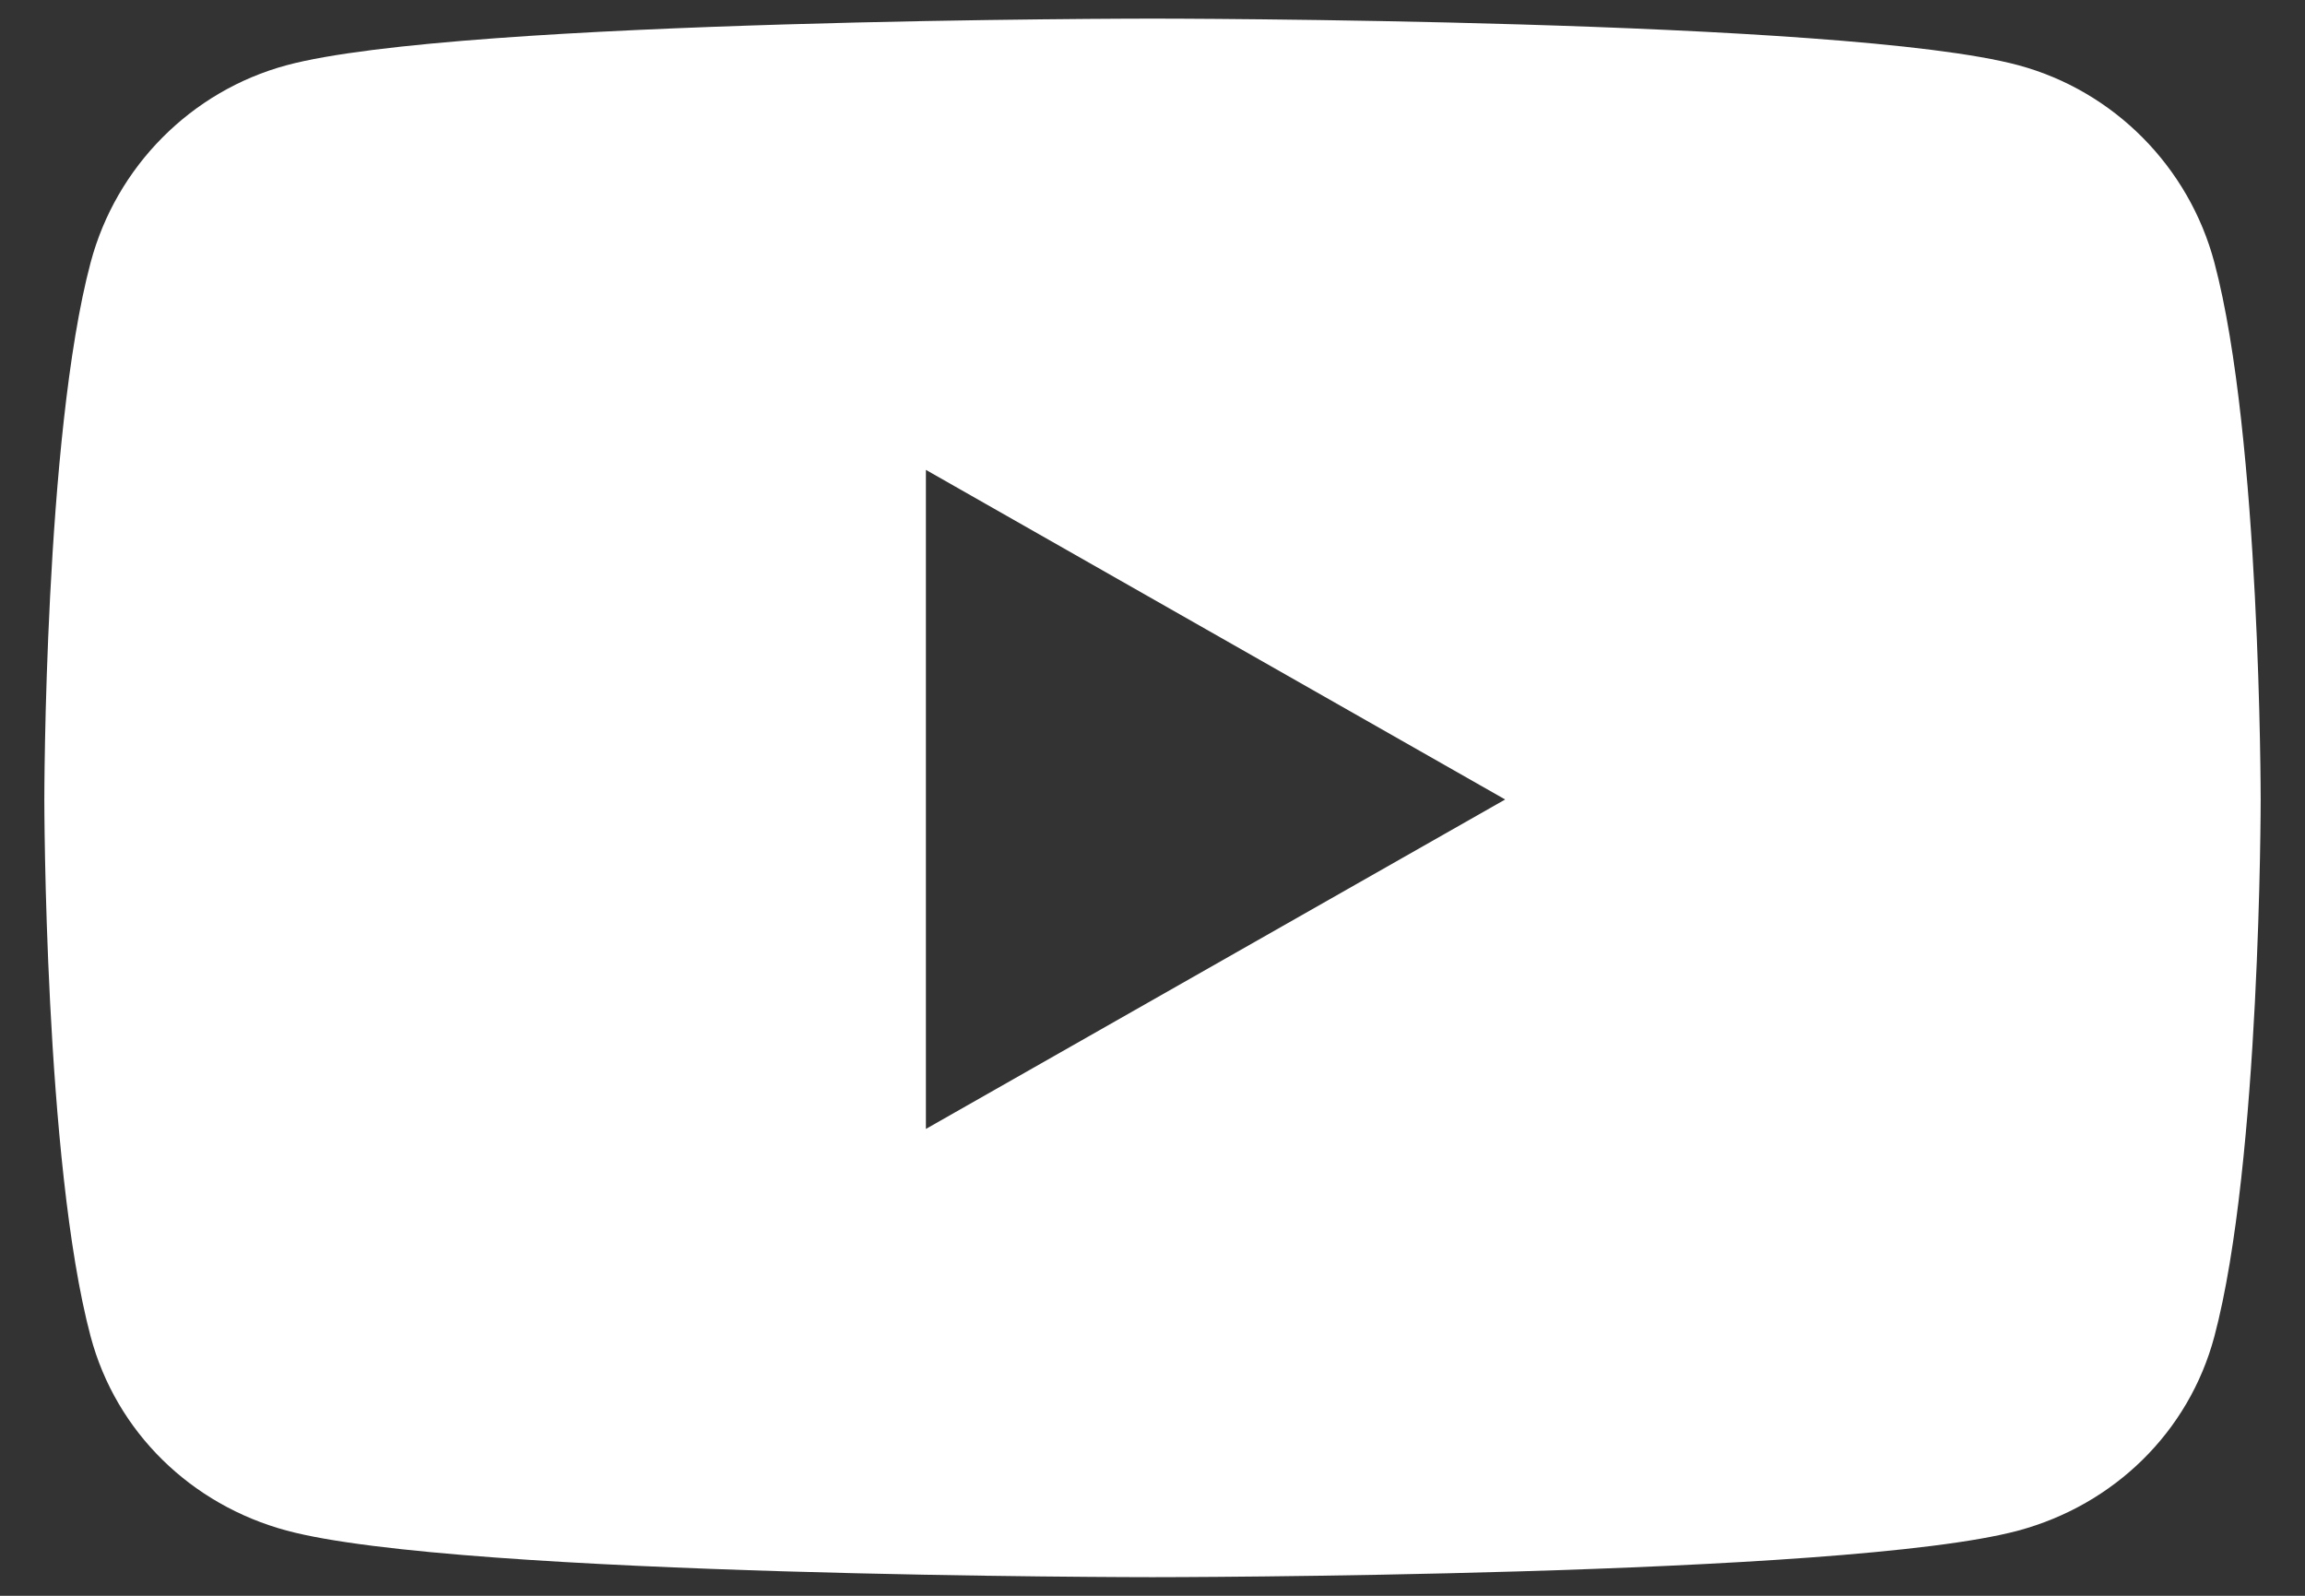 <svg xmlns="http://www.w3.org/2000/svg" xmlns:xlink="http://www.w3.org/1999/xlink" width="13" height="9" viewBox="0 0 13 9" fill="none"><rect x="0" y="0" width="13" height="9" fill="#333333" stroke="none"/><path d="M12.489 1.481C12.345 0.939 11.921 0.513 11.384 0.368C10.409 0.105 6.5 0.105 6.5 0.105C6.5 0.105 2.591 0.105 1.616 0.368C1.079 0.513 0.655 0.939 0.511 1.481C0.25 2.462 0.25 4.509 0.25 4.509C0.25 4.509 0.25 6.556 0.511 7.537C0.655 8.078 1.079 8.487 1.616 8.632C2.591 8.895 6.5 8.895 6.5 8.895C6.5 8.895 10.409 8.895 11.384 8.632C11.921 8.487 12.345 8.078 12.489 7.537C12.75 6.556 12.75 4.509 12.75 4.509C12.75 4.509 12.75 2.462 12.489 1.481V1.481ZM5.222 6.367V2.65L8.489 4.509L5.222 6.367V6.367Z" fill="white"></path></svg>